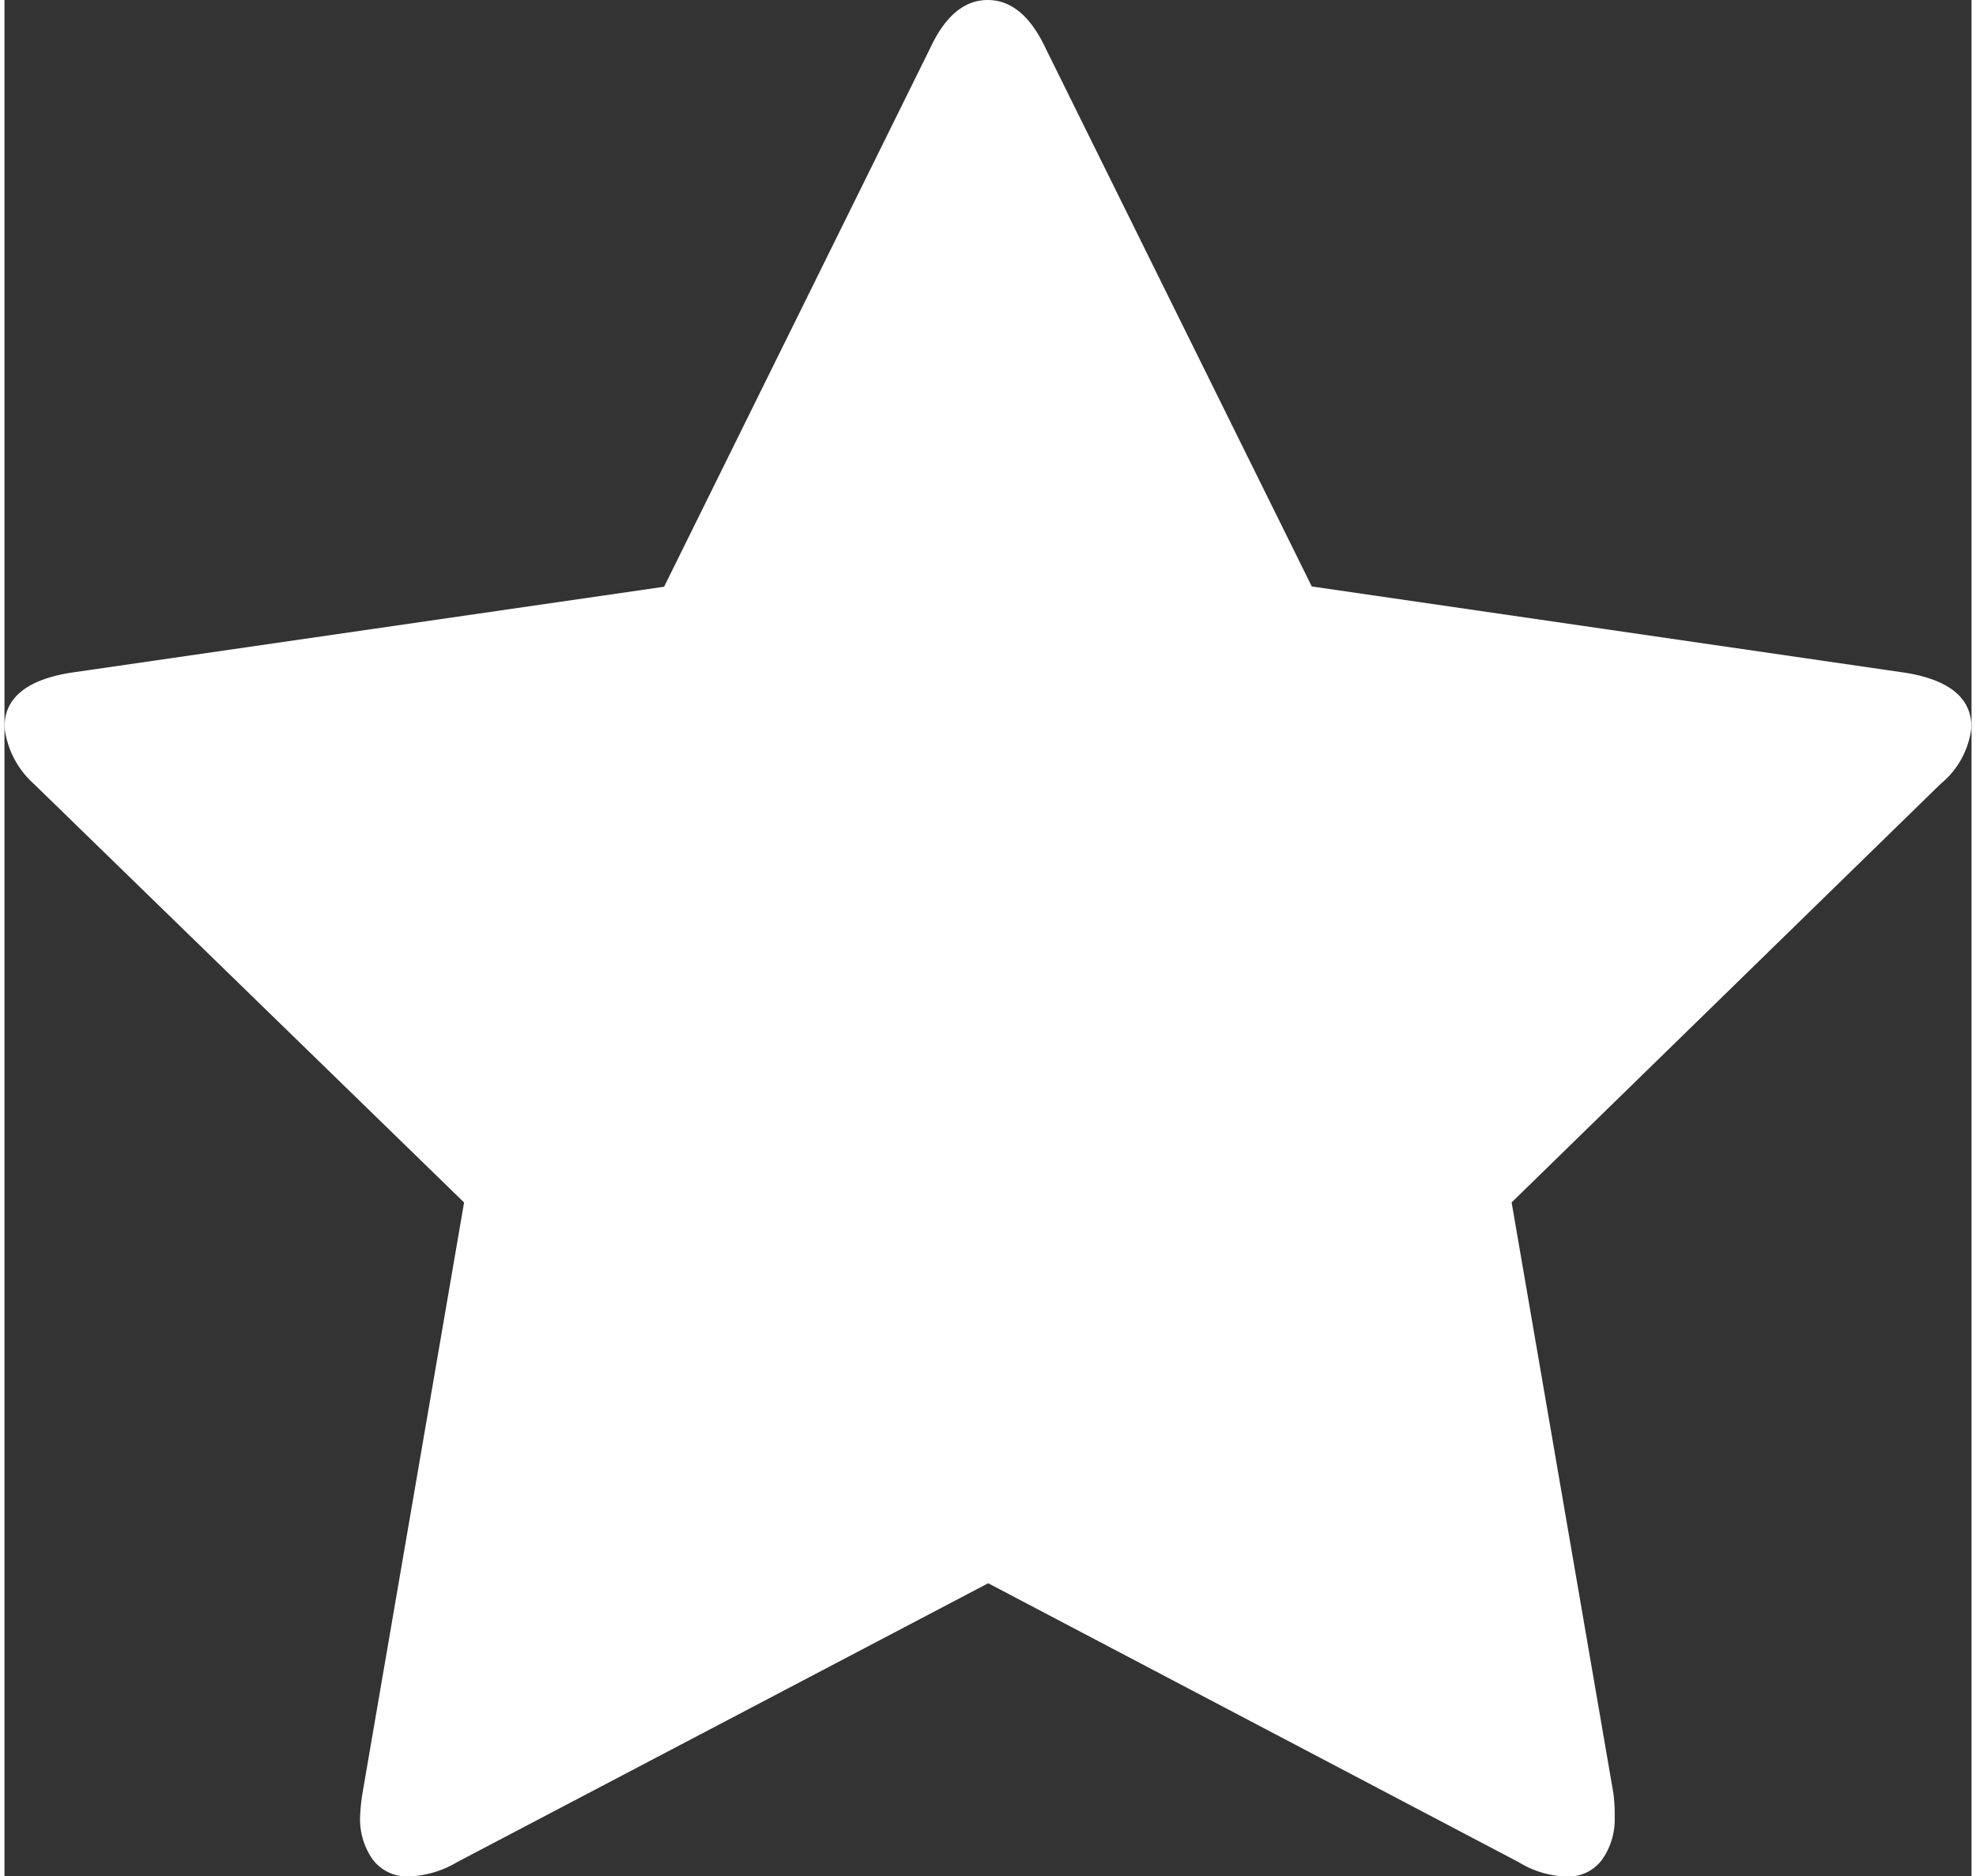 <svg xmlns="http://www.w3.org/2000/svg" width="32.209" height="30.579" viewBox="0 0 35.209 33.579" fill="#fff">
    <rect x="0" y="0" width="35.209" height="33.579" fill="#333333" stroke="none"/>
    <path id="star" d="M35.208,13.012a1.528,1.528,0,0,1-.551,1.015l-7.68,7.491L28.8,32.1a3.144,3.144,0,0,1,.022.423,1.248,1.248,0,0,1-.222.751.748.748,0,0,1-.646.307,1.708,1.708,0,0,1-.846-.254l-9.5-4.994L8.1,33.325a1.8,1.8,0,0,1-.846.254.768.768,0,0,1-.666-.307,1.253,1.253,0,0,1-.223-.751,3.459,3.459,0,0,1,.042-.423l1.82-10.579-7.7-7.49A1.612,1.612,0,0,1,0,13.012q0-.782,1.185-.973L11.807,10.5,16.567.867Q16.969,0,17.6,0t1.037.867L23.4,10.495l10.622,1.544q1.185.191,1.185.973Z" />
</svg>
